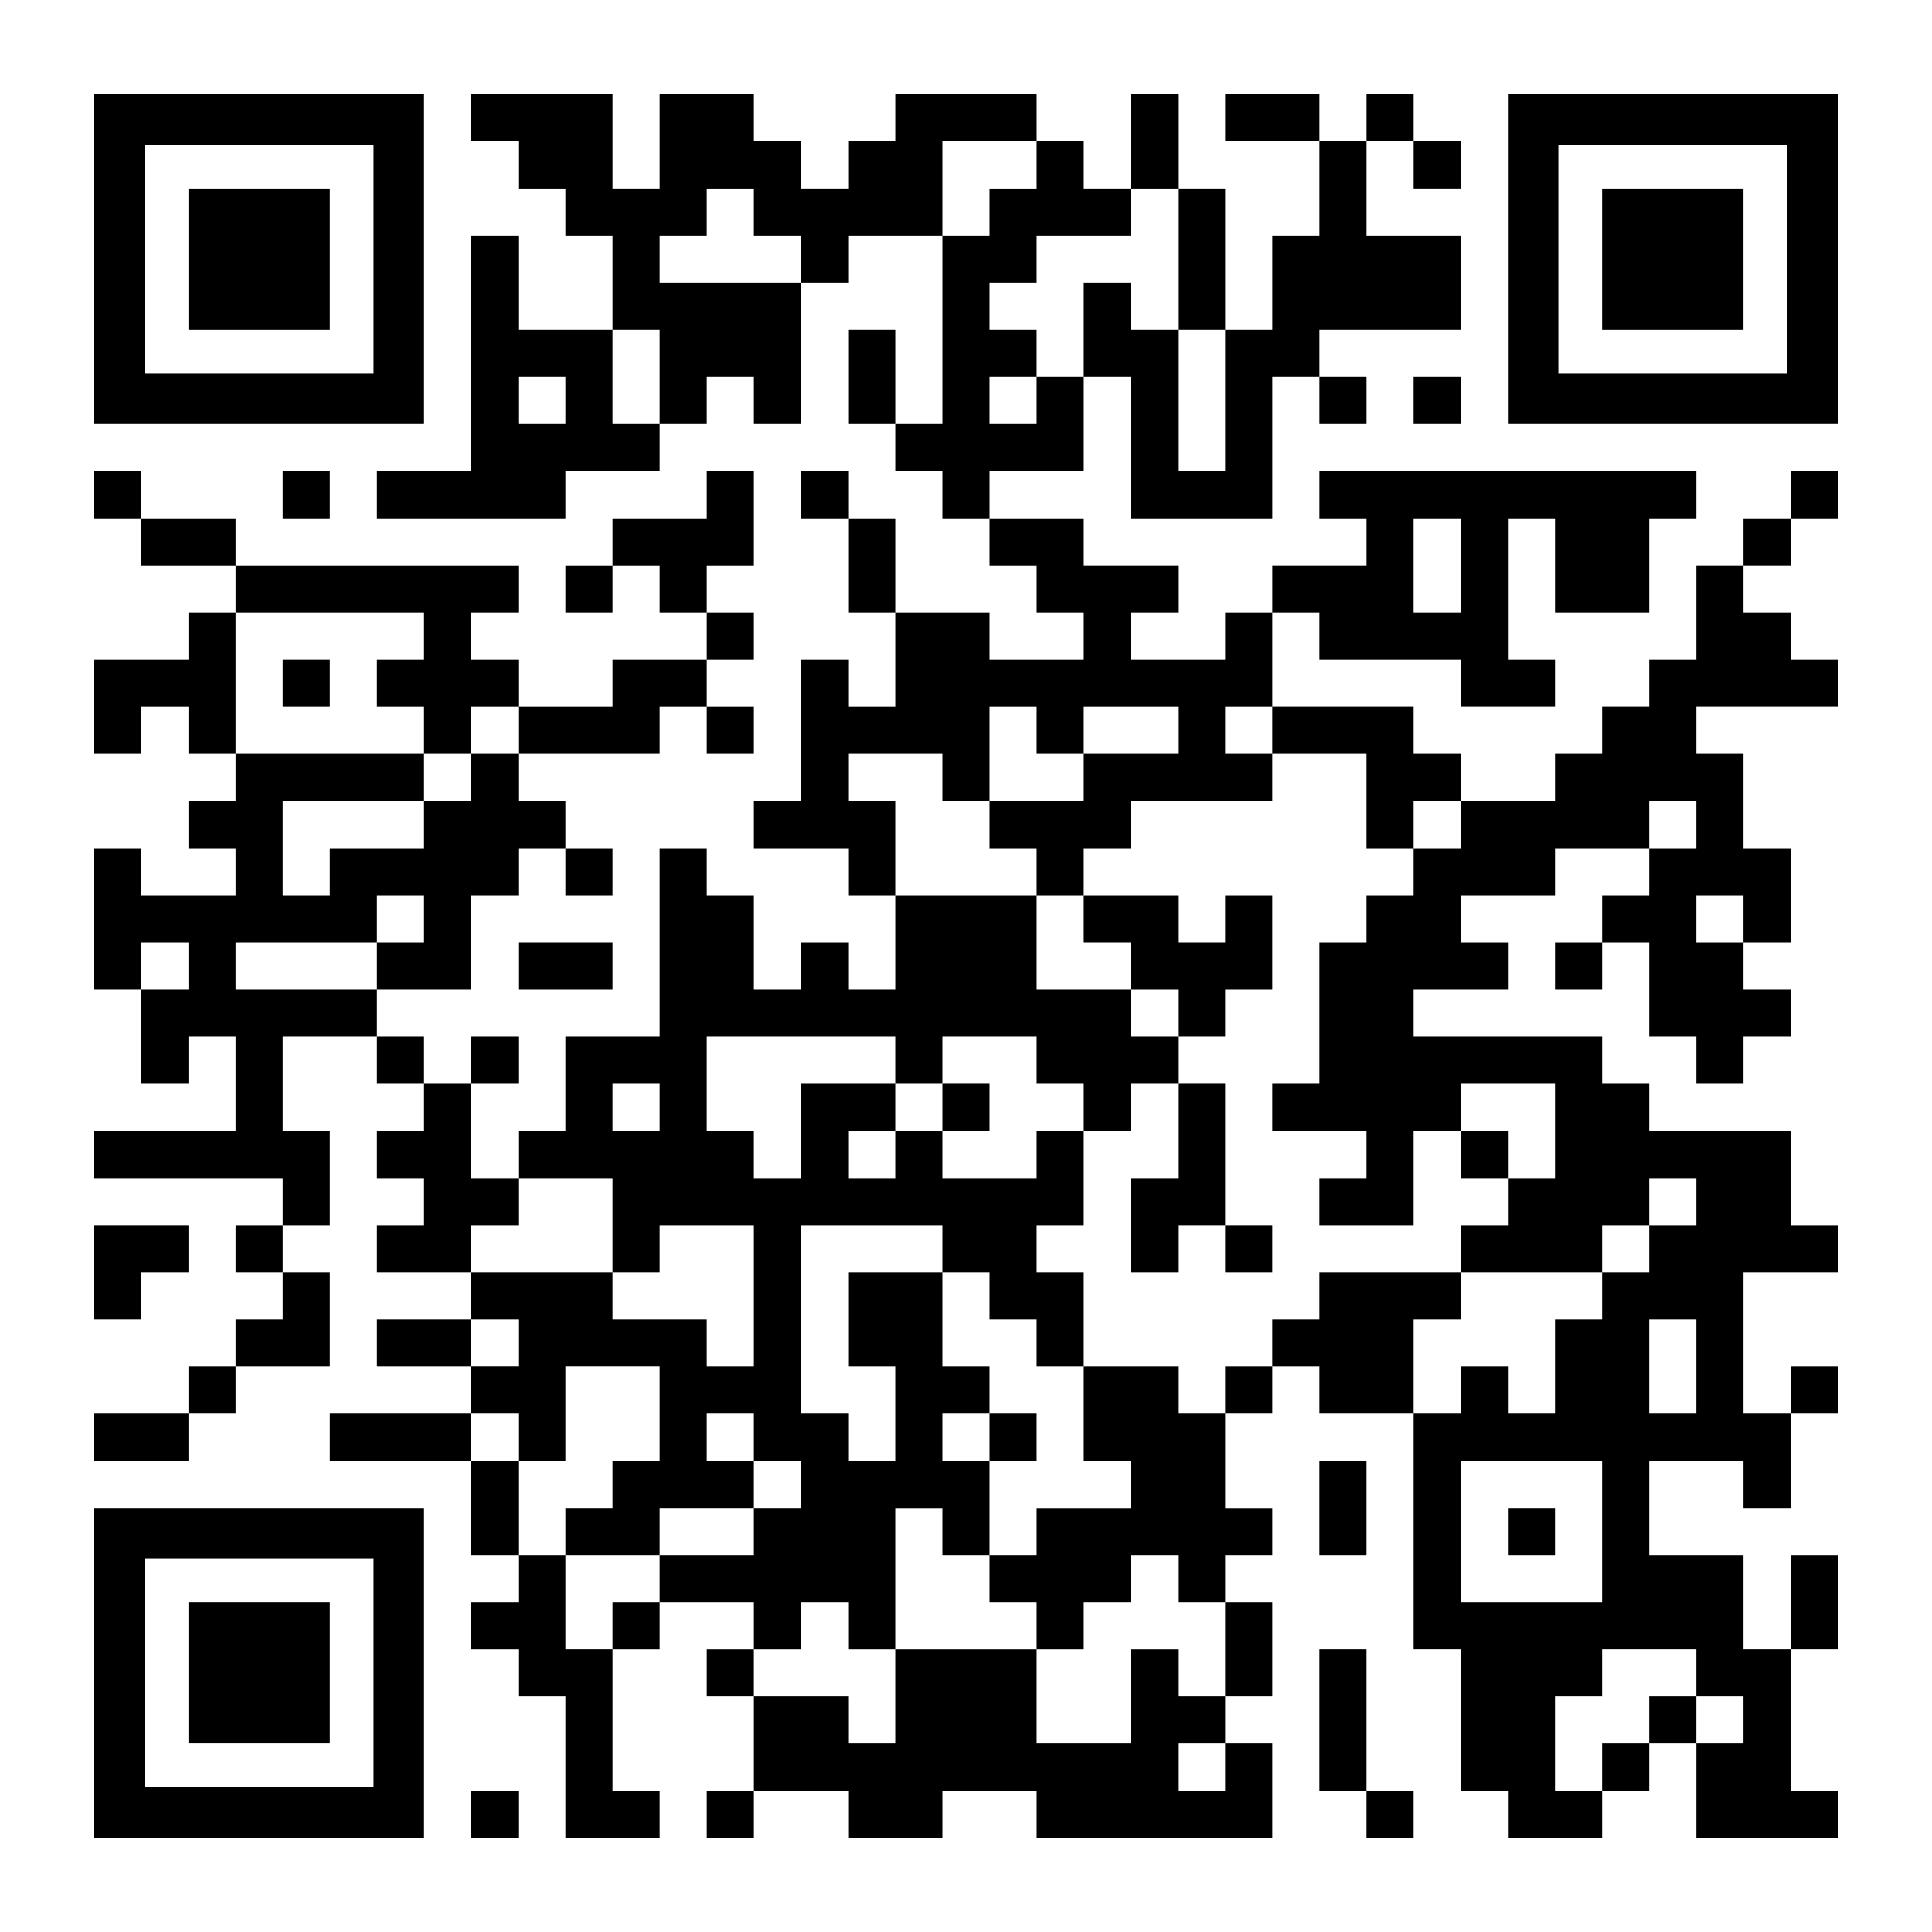 <?xml version="1.0" encoding="UTF-8" standalone="yes"?>
<svg version="1.0" xmlns="http://www.w3.org/2000/svg" width="1148px" height="1148px" viewBox="0 0 1148 1148" preserveAspectRatio="xMidYMid meet">
  <g transform="translate(0,1148) scale(0.1,-0.1)" fill="#000000" stroke="none">
    <path d="M560 9940 l0 -980 980 0 980 0 0 980 0 980 -980 0 -980 0 0 -980z
m1660 0 l0 -680 -680 0 -680 0 0 680 0 680 680 0 680 0 0 -680z"/>
    <path d="M1120 9940 l0 -420 420 0 420 0 0 420 0 420 -420 0 -420 0 0 -420z"/>
    <path d="M2800 10780 l0 -140 140 0 140 0 0 -140 0 -140 140 0 140 0 0 -140 0
-140 140 0 140 0 0 -280 0 -280 -280 0 -280 0 0 280 0 280 -140 0 -140 0 0
-700 0 -700 -280 0 -280 0 0 -140 0 -140 560 0 560 0 0 140 0 140 280 0 280 0
0 140 0 140 140 0 140 0 0 140 0 140 140 0 140 0 0 -140 0 -140 140 0 140 0 0
420 0 420 140 0 140 0 0 140 0 140 280 0 280 0 0 -560 0 -560 -140 0 -140 0 0
280 0 280 -140 0 -140 0 0 -280 0 -280 140 0 140 0 0 -140 0 -140 140 0 140 0
0 -140 0 -140 140 0 140 0 0 -140 0 -140 140 0 140 0 0 -140 0 -140 140 0 140
0 0 -140 0 -140 -280 0 -280 0 0 140 0 140 -280 0 -280 0 0 280 0 280 -140 0
-140 0 0 140 0 140 -140 0 -140 0 0 -140 0 -140 140 0 140 0 0 -280 0 -280
140 0 140 0 0 -280 0 -280 -140 0 -140 0 0 140 0 140 -140 0 -140 0 0 -420 0
-420 -140 0 -140 0 0 -140 0 -140 280 0 280 0 0 -140 0 -140 140 0 140 0 0
-280 0 -280 -140 0 -140 0 0 140 0 140 -140 0 -140 0 0 -140 0 -140 -140 0
-140 0 0 280 0 280 -140 0 -140 0 0 140 0 140 -140 0 -140 0 0 -560 0 -560
-280 0 -280 0 0 -280 0 -280 -140 0 -140 0 0 -140 0 -140 -140 0 -140 0 0 280
0 280 140 0 140 0 0 140 0 140 -140 0 -140 0 0 -140 0 -140 -140 0 -140 0 0
140 0 140 -140 0 -140 0 0 140 0 140 280 0 280 0 0 280 0 280 140 0 140 0 0
140 0 140 140 0 140 0 0 -140 0 -140 140 0 140 0 0 140 0 140 -140 0 -140 0 0
140 0 140 -140 0 -140 0 0 140 0 140 420 0 420 0 0 140 0 140 140 0 140 0 0
-140 0 -140 140 0 140 0 0 140 0 140 -140 0 -140 0 0 140 0 140 140 0 140 0 0
140 0 140 -140 0 -140 0 0 140 0 140 140 0 140 0 0 280 0 280 -140 0 -140 0 0
-140 0 -140 -280 0 -280 0 0 -140 0 -140 -140 0 -140 0 0 -140 0 -140 140 0
140 0 0 140 0 140 140 0 140 0 0 -140 0 -140 140 0 140 0 0 -140 0 -140 -280
0 -280 0 0 -140 0 -140 -280 0 -280 0 0 140 0 140 -140 0 -140 0 0 140 0 140
140 0 140 0 0 140 0 140 -840 0 -840 0 0 140 0 140 -280 0 -280 0 0 140 0 140
-140 0 -140 0 0 -140 0 -140 140 0 140 0 0 -140 0 -140 280 0 280 0 0 -140 0
-140 -140 0 -140 0 0 -140 0 -140 -280 0 -280 0 0 -280 0 -280 140 0 140 0 0
140 0 140 140 0 140 0 0 -140 0 -140 140 0 140 0 0 -140 0 -140 -140 0 -140 0
0 -140 0 -140 140 0 140 0 0 -140 0 -140 -280 0 -280 0 0 140 0 140 -140 0
-140 0 0 -420 0 -420 140 0 140 0 0 -280 0 -280 140 0 140 0 0 140 0 140 140
0 140 0 0 -280 0 -280 -420 0 -420 0 0 -140 0 -140 560 0 560 0 0 -140 0 -140
-140 0 -140 0 0 -140 0 -140 140 0 140 0 0 -140 0 -140 -140 0 -140 0 0 -140
0 -140 -140 0 -140 0 0 -140 0 -140 -280 0 -280 0 0 -140 0 -140 280 0 280 0
0 140 0 140 140 0 140 0 0 140 0 140 280 0 280 0 0 280 0 280 -140 0 -140 0 0
140 0 140 140 0 140 0 0 280 0 280 -140 0 -140 0 0 280 0 280 280 0 280 0 0
-140 0 -140 140 0 140 0 0 -140 0 -140 -140 0 -140 0 0 -140 0 -140 140 0 140
0 0 -140 0 -140 -140 0 -140 0 0 -140 0 -140 280 0 280 0 0 -140 0 -140 -280
0 -280 0 0 -140 0 -140 280 0 280 0 0 -140 0 -140 -420 0 -420 0 0 -140 0
-140 420 0 420 0 0 -280 0 -280 140 0 140 0 0 -140 0 -140 -140 0 -140 0 0
-140 0 -140 140 0 140 0 0 -140 0 -140 140 0 140 0 0 -420 0 -420 280 0 280 0
0 140 0 140 -140 0 -140 0 0 420 0 420 140 0 140 0 0 140 0 140 280 0 280 0 0
-140 0 -140 -140 0 -140 0 0 -140 0 -140 140 0 140 0 0 -280 0 -280 -140 0
-140 0 0 -140 0 -140 140 0 140 0 0 140 0 140 280 0 280 0 0 -140 0 -140 280
0 280 0 0 140 0 140 280 0 280 0 0 -140 0 -140 700 0 700 0 0 280 0 280 -140
0 -140 0 0 140 0 140 140 0 140 0 0 280 0 280 -140 0 -140 0 0 140 0 140 140
0 140 0 0 140 0 140 -140 0 -140 0 0 280 0 280 140 0 140 0 0 140 0 140 140 0
140 0 0 -140 0 -140 280 0 280 0 0 -700 0 -700 140 0 140 0 0 -420 0 -420 140
0 140 0 0 -140 0 -140 280 0 280 0 0 140 0 140 140 0 140 0 0 140 0 140 140 0
140 0 0 -280 0 -280 420 0 420 0 0 140 0 140 -140 0 -140 0 0 420 0 420 140 0
140 0 0 280 0 280 -140 0 -140 0 0 -280 0 -280 -140 0 -140 0 0 280 0 280
-280 0 -280 0 0 280 0 280 280 0 280 0 0 -140 0 -140 140 0 140 0 0 280 0 280
140 0 140 0 0 140 0 140 -140 0 -140 0 0 -140 0 -140 -140 0 -140 0 0 420 0
420 280 0 280 0 0 140 0 140 -140 0 -140 0 0 280 0 280 -420 0 -420 0 0 140 0
140 -140 0 -140 0 0 140 0 140 -560 0 -560 0 0 140 0 140 280 0 280 0 0 140 0
140 -140 0 -140 0 0 140 0 140 280 0 280 0 0 140 0 140 280 0 280 0 0 -140 0
-140 -140 0 -140 0 0 -140 0 -140 -140 0 -140 0 0 -140 0 -140 140 0 140 0 0
140 0 140 140 0 140 0 0 -280 0 -280 140 0 140 0 0 -140 0 -140 140 0 140 0 0
140 0 140 140 0 140 0 0 140 0 140 -140 0 -140 0 0 140 0 140 140 0 140 0 0
280 0 280 -140 0 -140 0 0 280 0 280 -140 0 -140 0 0 140 0 140 420 0 420 0 0
140 0 140 -140 0 -140 0 0 140 0 140 -140 0 -140 0 0 140 0 140 140 0 140 0 0
140 0 140 140 0 140 0 0 140 0 140 -140 0 -140 0 0 -140 0 -140 -140 0 -140 0
0 -140 0 -140 -140 0 -140 0 0 -280 0 -280 -140 0 -140 0 0 -140 0 -140 -140
0 -140 0 0 -140 0 -140 -140 0 -140 0 0 -140 0 -140 -280 0 -280 0 0 140 0
140 -140 0 -140 0 0 140 0 140 -420 0 -420 0 0 280 0 280 140 0 140 0 0 -140
0 -140 420 0 420 0 0 -140 0 -140 280 0 280 0 0 140 0 140 -140 0 -140 0 0
420 0 420 140 0 140 0 0 -280 0 -280 280 0 280 0 0 280 0 280 140 0 140 0 0
140 0 140 -1120 0 -1120 0 0 -140 0 -140 140 0 140 0 0 -140 0 -140 -280 0
-280 0 0 -140 0 -140 -140 0 -140 0 0 -140 0 -140 -280 0 -280 0 0 140 0 140
140 0 140 0 0 140 0 140 -280 0 -280 0 0 140 0 140 -280 0 -280 0 0 140 0 140
280 0 280 0 0 280 0 280 140 0 140 0 0 -420 0 -420 420 0 420 0 0 420 0 420
140 0 140 0 0 -140 0 -140 140 0 140 0 0 140 0 140 -140 0 -140 0 0 140 0 140
420 0 420 0 0 280 0 280 -280 0 -280 0 0 280 0 280 140 0 140 0 0 -140 0 -140
140 0 140 0 0 140 0 140 -140 0 -140 0 0 140 0 140 -140 0 -140 0 0 -140 0
-140 -140 0 -140 0 0 140 0 140 -280 0 -280 0 0 -140 0 -140 280 0 280 0 0
-280 0 -280 -140 0 -140 0 0 -280 0 -280 -140 0 -140 0 0 420 0 420 -140 0
-140 0 0 280 0 280 -140 0 -140 0 0 -280 0 -280 -140 0 -140 0 0 140 0 140
-140 0 -140 0 0 140 0 140 -420 0 -420 0 0 -140 0 -140 -140 0 -140 0 0 -140
0 -140 -140 0 -140 0 0 140 0 140 -140 0 -140 0 0 140 0 140 -280 0 -280 0 0
-280 0 -280 -140 0 -140 0 0 280 0 280 -420 0 -420 0 0 -140z m3360 -280 l0
-140 -140 0 -140 0 0 -140 0 -140 -140 0 -140 0 0 280 0 280 280 0 280 0 0
-140z m-1680 -280 l0 -140 140 0 140 0 0 -140 0 -140 -420 0 -420 0 0 140 0
140 140 0 140 0 0 140 0 140 140 0 140 0 0 -140z m2520 -280 l0 -420 140 0
140 0 0 -420 0 -420 -140 0 -140 0 0 420 0 420 -140 0 -140 0 0 140 0 140
-140 0 -140 0 0 -280 0 -280 -140 0 -140 0 0 -140 0 -140 -140 0 -140 0 0 140
0 140 140 0 140 0 0 140 0 140 -140 0 -140 0 0 140 0 140 140 0 140 0 0 140 0
140 280 0 280 0 0 140 0 140 140 0 140 0 0 -420z m-3080 -700 l0 -280 -140 0
-140 0 0 280 0 280 140 0 140 0 0 -280z m-560 -140 l0 -140 -140 0 -140 0 0
140 0 140 140 0 140 0 0 -140z m5320 -980 l0 -280 -140 0 -140 0 0 280 0 280
140 0 140 0 0 -280z m-6160 -420 l0 -140 -140 0 -140 0 0 -140 0 -140 140 0
140 0 0 -140 0 -140 140 0 140 0 0 140 0 140 140 0 140 0 0 -140 0 -140 -140
0 -140 0 0 -140 0 -140 -140 0 -140 0 0 -140 0 -140 -280 0 -280 0 0 -140 0
-140 -140 0 -140 0 0 280 0 280 420 0 420 0 0 140 0 140 -560 0 -560 0 0 420
0 420 560 0 560 0 0 -140z m3640 -560 l0 -140 140 0 140 0 0 140 0 140 280 0
280 0 0 -140 0 -140 -280 0 -280 0 0 -140 0 -140 -280 0 -280 0 0 -140 0 -140
140 0 140 0 0 -140 0 -140 140 0 140 0 0 140 0 140 140 0 140 0 0 140 0 140
420 0 420 0 0 140 0 140 -140 0 -140 0 0 140 0 140 140 0 140 0 0 -140 0 -140
280 0 280 0 0 -280 0 -280 140 0 140 0 0 140 0 140 140 0 140 0 0 -140 0 -140
-140 0 -140 0 0 -140 0 -140 -140 0 -140 0 0 -140 0 -140 -140 0 -140 0 0
-420 0 -420 -140 0 -140 0 0 -140 0 -140 280 0 280 0 0 -140 0 -140 -140 0
-140 0 0 -140 0 -140 280 0 280 0 0 280 0 280 140 0 140 0 0 140 0 140 280 0
280 0 0 -280 0 -280 -140 0 -140 0 0 -140 0 -140 -140 0 -140 0 0 -140 0 -140
420 0 420 0 0 140 0 140 140 0 140 0 0 140 0 140 140 0 140 0 0 -140 0 -140
-140 0 -140 0 0 -140 0 -140 -140 0 -140 0 0 -140 0 -140 -140 0 -140 0 0
-280 0 -280 -140 0 -140 0 0 140 0 140 -140 0 -140 0 0 -140 0 -140 -140 0
-140 0 0 280 0 280 140 0 140 0 0 140 0 140 -420 0 -420 0 0 -140 0 -140 -140
0 -140 0 0 -140 0 -140 -140 0 -140 0 0 -140 0 -140 -140 0 -140 0 0 140 0
140 -280 0 -280 0 0 -280 0 -280 140 0 140 0 0 -140 0 -140 -280 0 -280 0 0
-140 0 -140 -140 0 -140 0 0 -140 0 -140 140 0 140 0 0 -140 0 -140 140 0 140
0 0 140 0 140 140 0 140 0 0 140 0 140 140 0 140 0 0 -140 0 -140 140 0 140 0
0 -280 0 -280 -140 0 -140 0 0 140 0 140 -140 0 -140 0 0 -280 0 -280 -280 0
-280 0 0 280 0 280 -420 0 -420 0 0 -280 0 -280 -140 0 -140 0 0 140 0 140
-280 0 -280 0 0 140 0 140 140 0 140 0 0 140 0 140 140 0 140 0 0 -140 0 -140
140 0 140 0 0 420 0 420 140 0 140 0 0 -140 0 -140 140 0 140 0 0 280 0 280
-140 0 -140 0 0 140 0 140 140 0 140 0 0 140 0 140 -140 0 -140 0 0 280 0 280
-280 0 -280 0 0 -280 0 -280 140 0 140 0 0 -280 0 -280 -140 0 -140 0 0 140 0
140 -140 0 -140 0 0 560 0 560 420 0 420 0 0 -140 0 -140 140 0 140 0 0 -140
0 -140 140 0 140 0 0 -140 0 -140 140 0 140 0 0 280 0 280 -140 0 -140 0 0
140 0 140 140 0 140 0 0 280 0 280 -140 0 -140 0 0 -140 0 -140 -280 0 -280 0
0 140 0 140 -140 0 -140 0 0 -140 0 -140 -140 0 -140 0 0 140 0 140 140 0 140
0 0 140 0 140 -280 0 -280 0 0 -280 0 -280 -140 0 -140 0 0 140 0 140 -140 0
-140 0 0 280 0 280 560 0 560 0 0 -140 0 -140 140 0 140 0 0 140 0 140 280 0
280 0 0 -140 0 -140 140 0 140 0 0 -140 0 -140 140 0 140 0 0 140 0 140 140 0
140 0 0 140 0 140 -140 0 -140 0 0 140 0 140 -280 0 -280 0 0 280 0 280 -420
0 -420 0 0 280 0 280 -140 0 -140 0 0 140 0 140 280 0 280 0 0 -140 0 -140
140 0 140 0 0 280 0 280 140 0 140 0 0 -140z m3920 -560 l0 -140 -140 0 -140
0 0 140 0 140 140 0 140 0 0 -140z m-7560 -560 l0 -140 -140 0 -140 0 0 -140
0 -140 -420 0 -420 0 0 140 0 140 420 0 420 0 0 140 0 140 140 0 140 0 0 -140z
m7840 0 l0 -140 -140 0 -140 0 0 140 0 140 140 0 140 0 0 -140z m-9240 -280
l0 -140 -140 0 -140 0 0 140 0 140 140 0 140 0 0 -140z m2800 -840 l0 -140
-140 0 -140 0 0 140 0 140 140 0 140 0 0 -140z m-280 -700 l0 -280 140 0 140
0 0 140 0 140 280 0 280 0 0 -420 0 -420 -140 0 -140 0 0 140 0 140 -280 0
-280 0 0 140 0 140 -420 0 -420 0 0 140 0 140 140 0 140 0 0 140 0 140 280 0
280 0 0 -280z m-560 -700 l0 -140 -140 0 -140 0 0 140 0 140 140 0 140 0 0
-140z m7000 -140 l0 -280 -140 0 -140 0 0 280 0 280 140 0 140 0 0 -280z
m-6160 -280 l0 -280 -140 0 -140 0 0 -140 0 -140 -140 0 -140 0 0 -140 0 -140
280 0 280 0 0 140 0 140 280 0 280 0 0 140 0 140 -140 0 -140 0 0 140 0 140
140 0 140 0 0 -140 0 -140 140 0 140 0 0 -140 0 -140 -140 0 -140 0 0 -140 0
-140 -280 0 -280 0 0 -140 0 -140 -140 0 -140 0 0 -140 0 -140 -140 0 -140 0
0 280 0 280 -140 0 -140 0 0 280 0 280 -140 0 -140 0 0 140 0 140 140 0 140 0
0 -140 0 -140 140 0 140 0 0 280 0 280 280 0 280 0 0 -280z m5600 -700 l0
-420 -420 0 -420 0 0 420 0 420 420 0 420 0 0 -420z m560 -840 l0 -140 140 0
140 0 0 -140 0 -140 -140 0 -140 0 0 140 0 140 -140 0 -140 0 0 -140 0 -140
-140 0 -140 0 0 -140 0 -140 -140 0 -140 0 0 280 0 280 140 0 140 0 0 140 0
140 280 0 280 0 0 -140z m-2800 -560 l0 -140 -140 0 -140 0 0 140 0 140 140 0
140 0 0 -140z"/>
    <path d="M1680 7420 l0 -140 140 0 140 0 0 140 0 140 -140 0 -140 0 0 -140z"/>
    <path d="M6440 6020 l0 -140 140 0 140 0 0 -140 0 -140 140 0 140 0 0 -140 0
-140 140 0 140 0 0 140 0 140 140 0 140 0 0 280 0 280 -140 0 -140 0 0 -140 0
-140 -140 0 -140 0 0 140 0 140 -280 0 -280 0 0 -140z"/>
    <path d="M5600 4900 l0 -140 140 0 140 0 0 140 0 140 -140 0 -140 0 0 -140z"/>
    <path d="M7000 4760 l0 -280 -140 0 -140 0 0 -280 0 -280 140 0 140 0 0 140 0
140 140 0 140 0 0 -140 0 -140 140 0 140 0 0 140 0 140 -140 0 -140 0 0 420 0
420 -140 0 -140 0 0 -280z"/>
    <path d="M8680 4620 l0 -140 140 0 140 0 0 140 0 140 -140 0 -140 0 0 -140z"/>
    <path d="M5880 2940 l0 -140 140 0 140 0 0 140 0 140 -140 0 -140 0 0 -140z"/>
    <path d="M8960 2380 l0 -140 140 0 140 0 0 140 0 140 -140 0 -140 0 0 -140z"/>
    <path d="M8960 9940 l0 -980 980 0 980 0 0 980 0 980 -980 0 -980 0 0 -980z
m1660 0 l0 -680 -680 0 -680 0 0 680 0 680 680 0 680 0 0 -680z"/>
    <path d="M9520 9940 l0 -420 420 0 420 0 0 420 0 420 -420 0 -420 0 0 -420z"/>
    <path d="M8400 9100 l0 -140 140 0 140 0 0 140 0 140 -140 0 -140 0 0 -140z"/>
    <path d="M1680 8540 l0 -140 140 0 140 0 0 140 0 140 -140 0 -140 0 0 -140z"/>
    <path d="M3080 5740 l0 -140 280 0 280 0 0 140 0 140 -280 0 -280 0 0 -140z"/>
    <path d="M560 3920 l0 -280 140 0 140 0 0 140 0 140 140 0 140 0 0 140 0 140
-280 0 -280 0 0 -280z"/>
    <path d="M7840 2520 l0 -280 140 0 140 0 0 280 0 280 -140 0 -140 0 0 -280z"/>
    <path d="M560 1540 l0 -980 980 0 980 0 0 980 0 980 -980 0 -980 0 0 -980z
m1660 0 l0 -680 -680 0 -680 0 0 680 0 680 680 0 680 0 0 -680z"/>
    <path d="M1120 1540 l0 -420 420 0 420 0 0 420 0 420 -420 0 -420 0 0 -420z"/>
    <path d="M7840 1260 l0 -420 140 0 140 0 0 -140 0 -140 140 0 140 0 0 140 0
140 -140 0 -140 0 0 420 0 420 -140 0 -140 0 0 -420z"/>
    <path d="M2800 700 l0 -140 140 0 140 0 0 140 0 140 -140 0 -140 0 0 -140z"/>
  </g>
</svg>